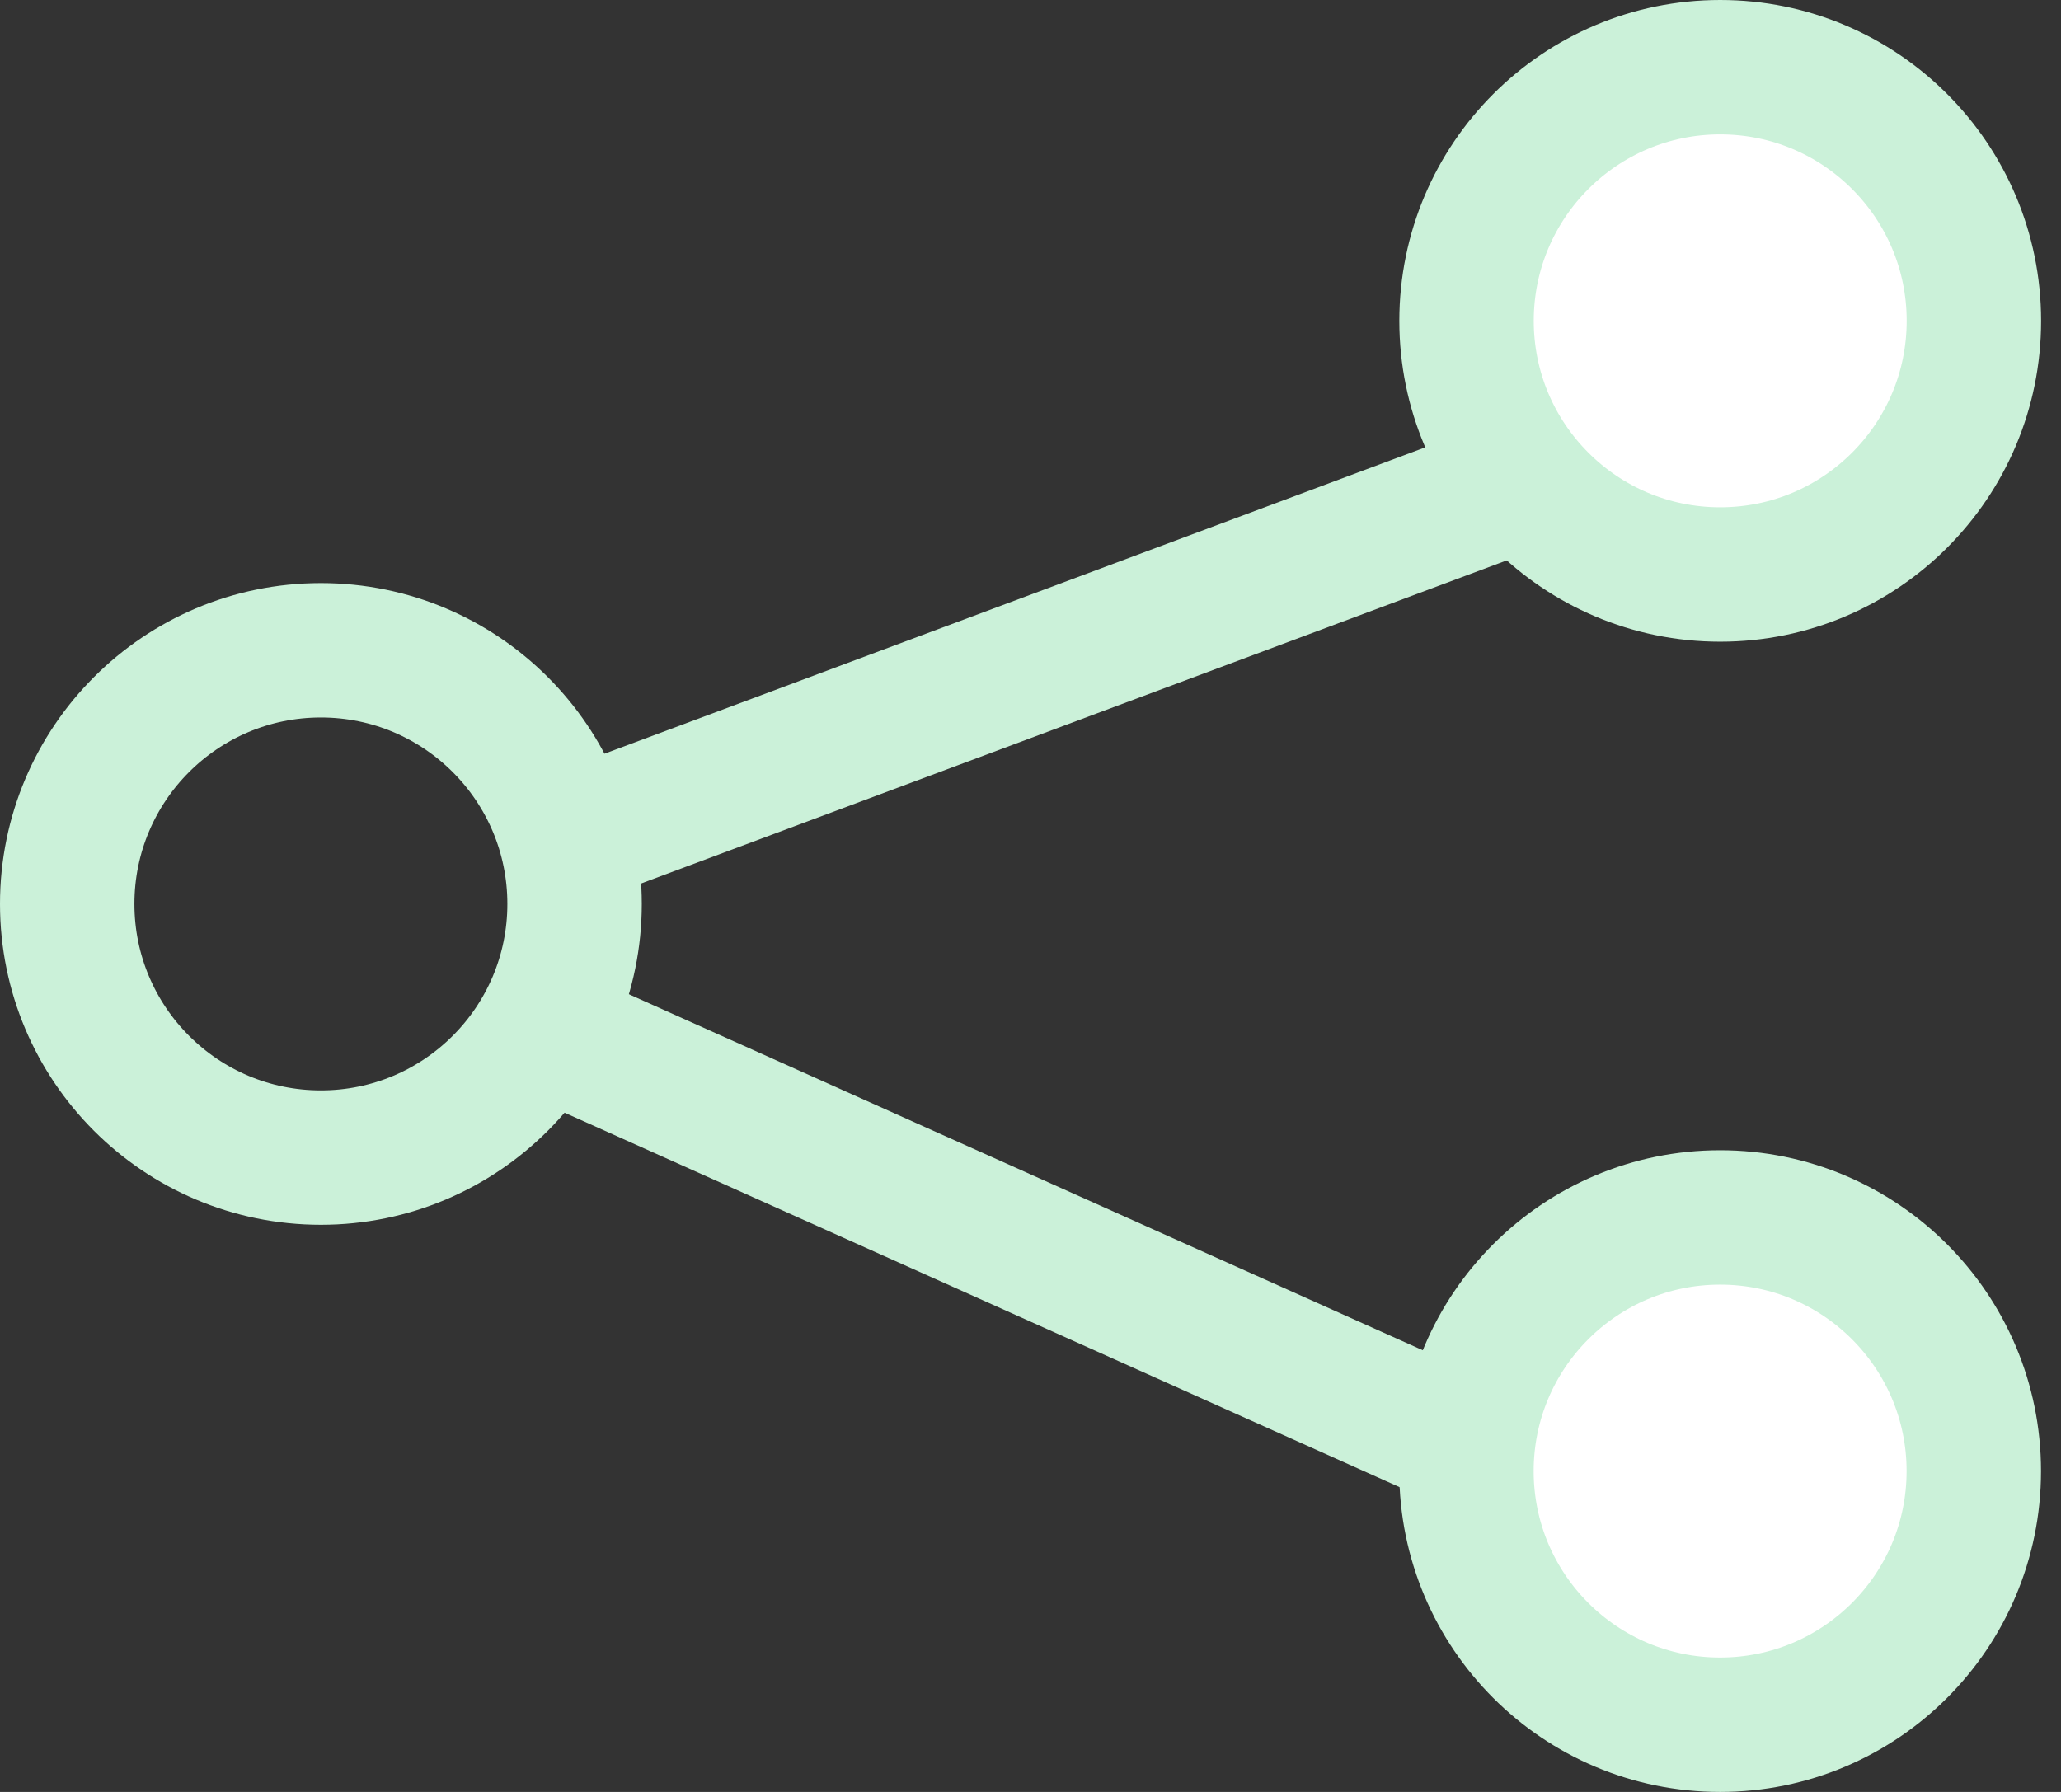 <svg width="23" height="20" viewBox="0 0 23 20" fill="none" xmlns="http://www.w3.org/2000/svg">
<rect x="0" y="0" width="23" height="20" fill="#333333" stroke="none"/>
<line x1="20.256" y1="17.856" x2="6.093" y2="11.504" stroke="#CBF1D9" stroke-width="1.5"/>
<line x1="20.825" y1="3.957" x2="6.662" y2="9.244" stroke="#CBF1D9" stroke-width="1.5"/>
<circle cx="3.581" cy="10.089" r="2.831" stroke="#CBF1D9" stroke-width="1.5"/>
<circle cx="19.196" cy="16.419" r="2.831" fill="white" stroke="#CBF1D9" stroke-width="1.5"/>
<circle cx="19.197" cy="3.581" r="2.831" fill="white" stroke="#CBF1D9" stroke-width="1.5"/>
</svg>
